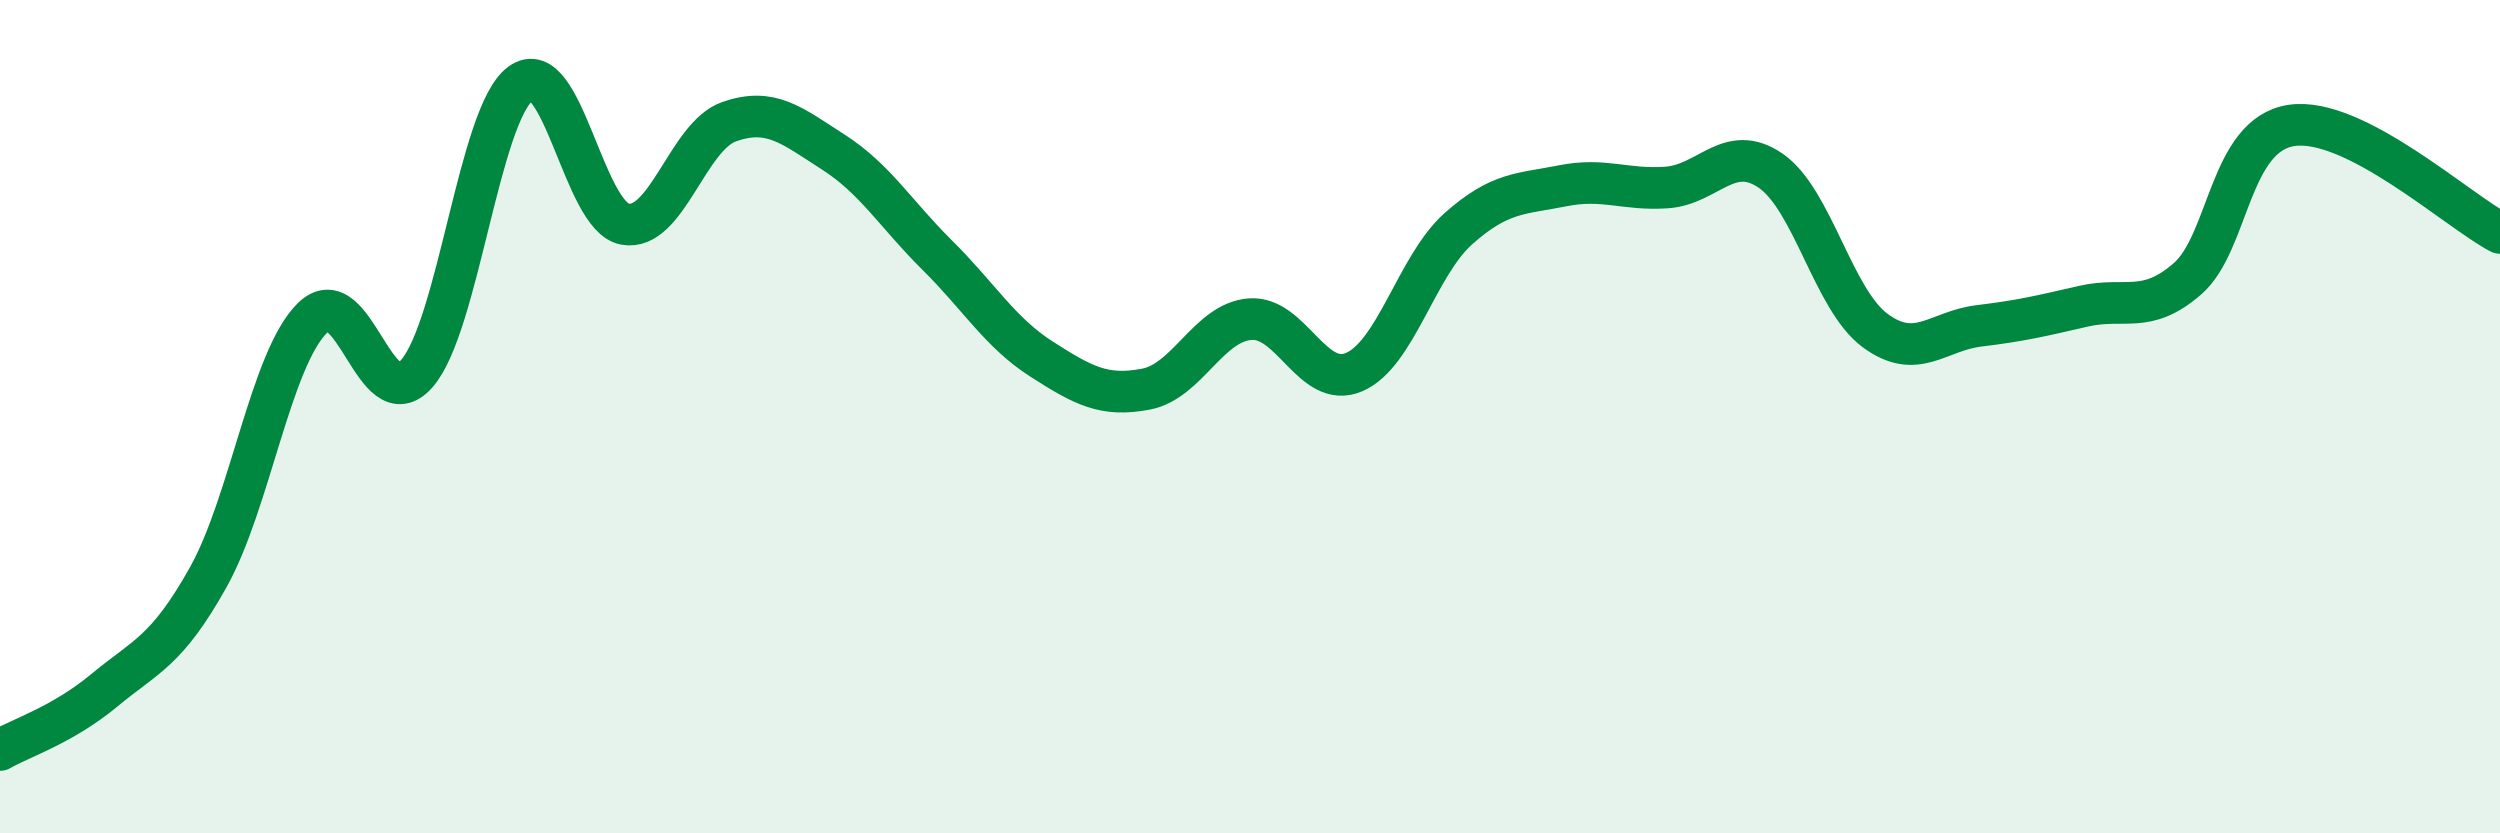 
    <svg width="60" height="20" viewBox="0 0 60 20" xmlns="http://www.w3.org/2000/svg">
      <path
        d="M 0,18 C 0.5,17.71 1.5,17.4 2.5,16.57 C 3.5,15.74 4,15.64 5,13.85 C 6,12.06 6.5,8.61 7.5,7.63 C 8.5,6.65 9,10.1 10,8.97 C 11,7.84 11.5,2.72 12.5,2 C 13.5,1.28 14,5.2 15,5.38 C 16,5.56 16.5,3.27 17.5,2.92 C 18.5,2.57 19,3.01 20,3.65 C 21,4.29 21.5,5.14 22.5,6.13 C 23.5,7.12 24,7.98 25,8.62 C 26,9.26 26.5,9.53 27.5,9.34 C 28.5,9.15 29,7.74 30,7.66 C 31,7.58 31.5,9.36 32.5,8.93 C 33.5,8.5 34,6.38 35,5.49 C 36,4.6 36.5,4.66 37.5,4.46 C 38.5,4.26 39,4.57 40,4.5 C 41,4.43 41.5,3.41 42.5,4.1 C 43.5,4.79 44,7.19 45,7.93 C 46,8.67 46.5,7.94 47.5,7.82 C 48.5,7.7 49,7.58 50,7.35 C 51,7.12 51.5,7.56 52.5,6.69 C 53.5,5.82 53.5,3.23 55,3.01 C 56.5,2.79 59,5.07 60,5.59L60 20L0 20Z"
        fill="#008740"
        opacity="0.1"
        stroke-linecap="round"
        stroke-linejoin="round"
      />
      <path
        d="M 0,18 C 0.5,17.71 1.5,17.4 2.5,16.57 C 3.5,15.74 4,15.64 5,13.85 C 6,12.06 6.5,8.61 7.5,7.63 C 8.5,6.65 9,10.1 10,8.97 C 11,7.84 11.5,2.72 12.5,2 C 13.5,1.28 14,5.2 15,5.38 C 16,5.56 16.5,3.27 17.5,2.92 C 18.5,2.57 19,3.01 20,3.65 C 21,4.29 21.5,5.14 22.5,6.13 C 23.5,7.12 24,7.98 25,8.62 C 26,9.26 26.5,9.53 27.5,9.34 C 28.5,9.15 29,7.74 30,7.66 C 31,7.58 31.5,9.36 32.5,8.93 C 33.5,8.5 34,6.38 35,5.49 C 36,4.6 36.5,4.66 37.5,4.46 C 38.5,4.26 39,4.57 40,4.5 C 41,4.43 41.5,3.41 42.5,4.1 C 43.5,4.79 44,7.19 45,7.93 C 46,8.67 46.5,7.94 47.5,7.82 C 48.5,7.7 49,7.58 50,7.35 C 51,7.12 51.5,7.56 52.5,6.69 C 53.5,5.82 53.5,3.23 55,3.01 C 56.5,2.79 59,5.07 60,5.59"
        stroke="#008740"
        stroke-width="1"
        fill="none"
        stroke-linecap="round"
        stroke-linejoin="round"
      />
    </svg>
  